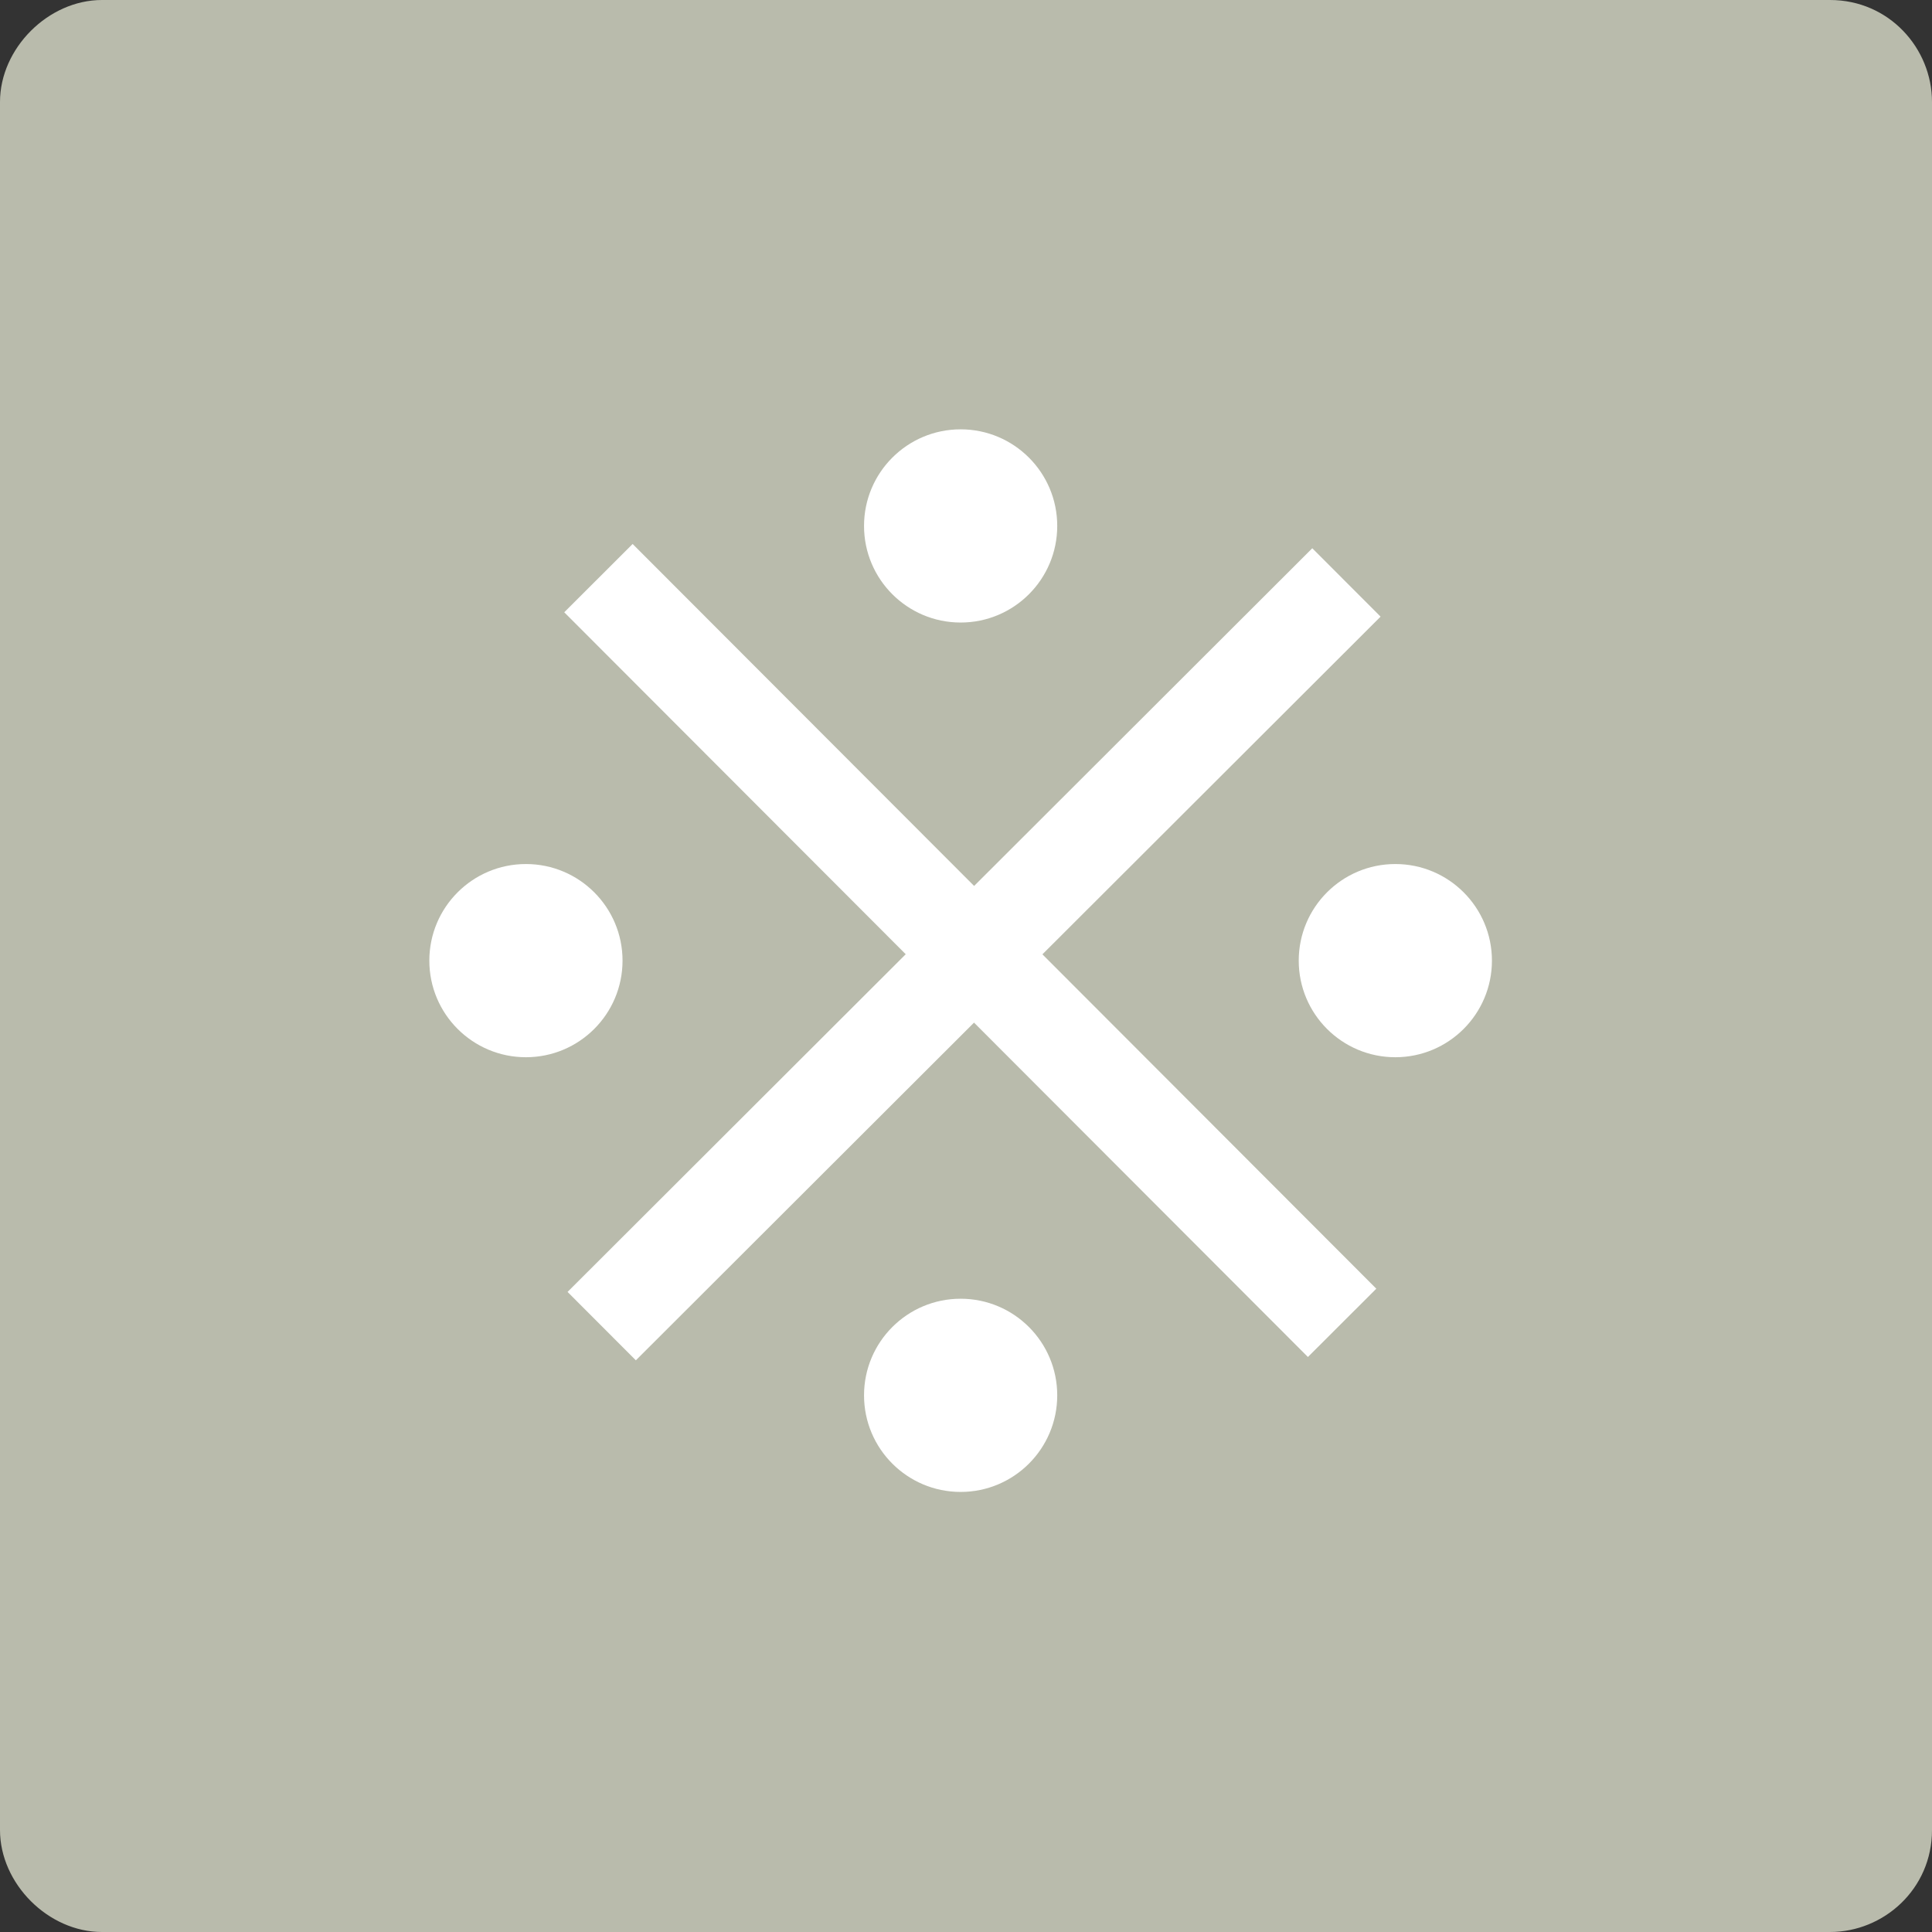 <?xml version="1.0" encoding="utf-8"?>
<!-- Generator: Adobe Illustrator 21.1.0, SVG Export Plug-In . SVG Version: 6.00 Build 0)  -->
<svg version="1.1" id="レイヤー_1" xmlns="http://www.w3.org/2000/svg" xmlns:xlink="http://www.w3.org/1999/xlink" x="0px"
	 y="0px" width="36px" height="36px" viewBox="0 0 36 36" style="enable-background:new 0 0 36 36;" xml:space="preserve">
<rect x="0" y="0" width="36" height="36" fill="#333333" stroke="none"/>
<style type="text/css">
	.st0{fill:#B9BBAC;}
	.st1{fill:#FFFFFF;}
</style>
<g>
	<path class="st0" d="M34.1,36L1.9,36C0.9,36,0,35.1,0,34.1L0,1.9C0,0.9,0.9,0,1.9,0l32.2,0C35.2,0,36,0.9,36,1.9l0,32.2
		C36,35.2,35.1,36,34.1,36z"/>
	<g>
		
			<rect x="8.3" y="16.9" transform="matrix(0.708 -0.707 0.707 0.708 -7.249 17.976)" class="st1" width="19.6" height="1.8"/>
		
			<rect x="17.2" y="7.9" transform="matrix(0.708 -0.707 0.707 0.708 -7.249 17.976)" class="st1" width="1.8" height="19.6"/>
		<circle class="st1" cx="17.9" cy="9.8" r="1.8"/>
		<circle class="st1" cx="17.9" cy="26" r="1.8"/>
		<circle class="st1" cx="26" cy="17.9" r="1.8"/>
		<circle class="st1" cx="9.8" cy="17.9" r="1.8"/>
	</g>
</g>
</svg>
